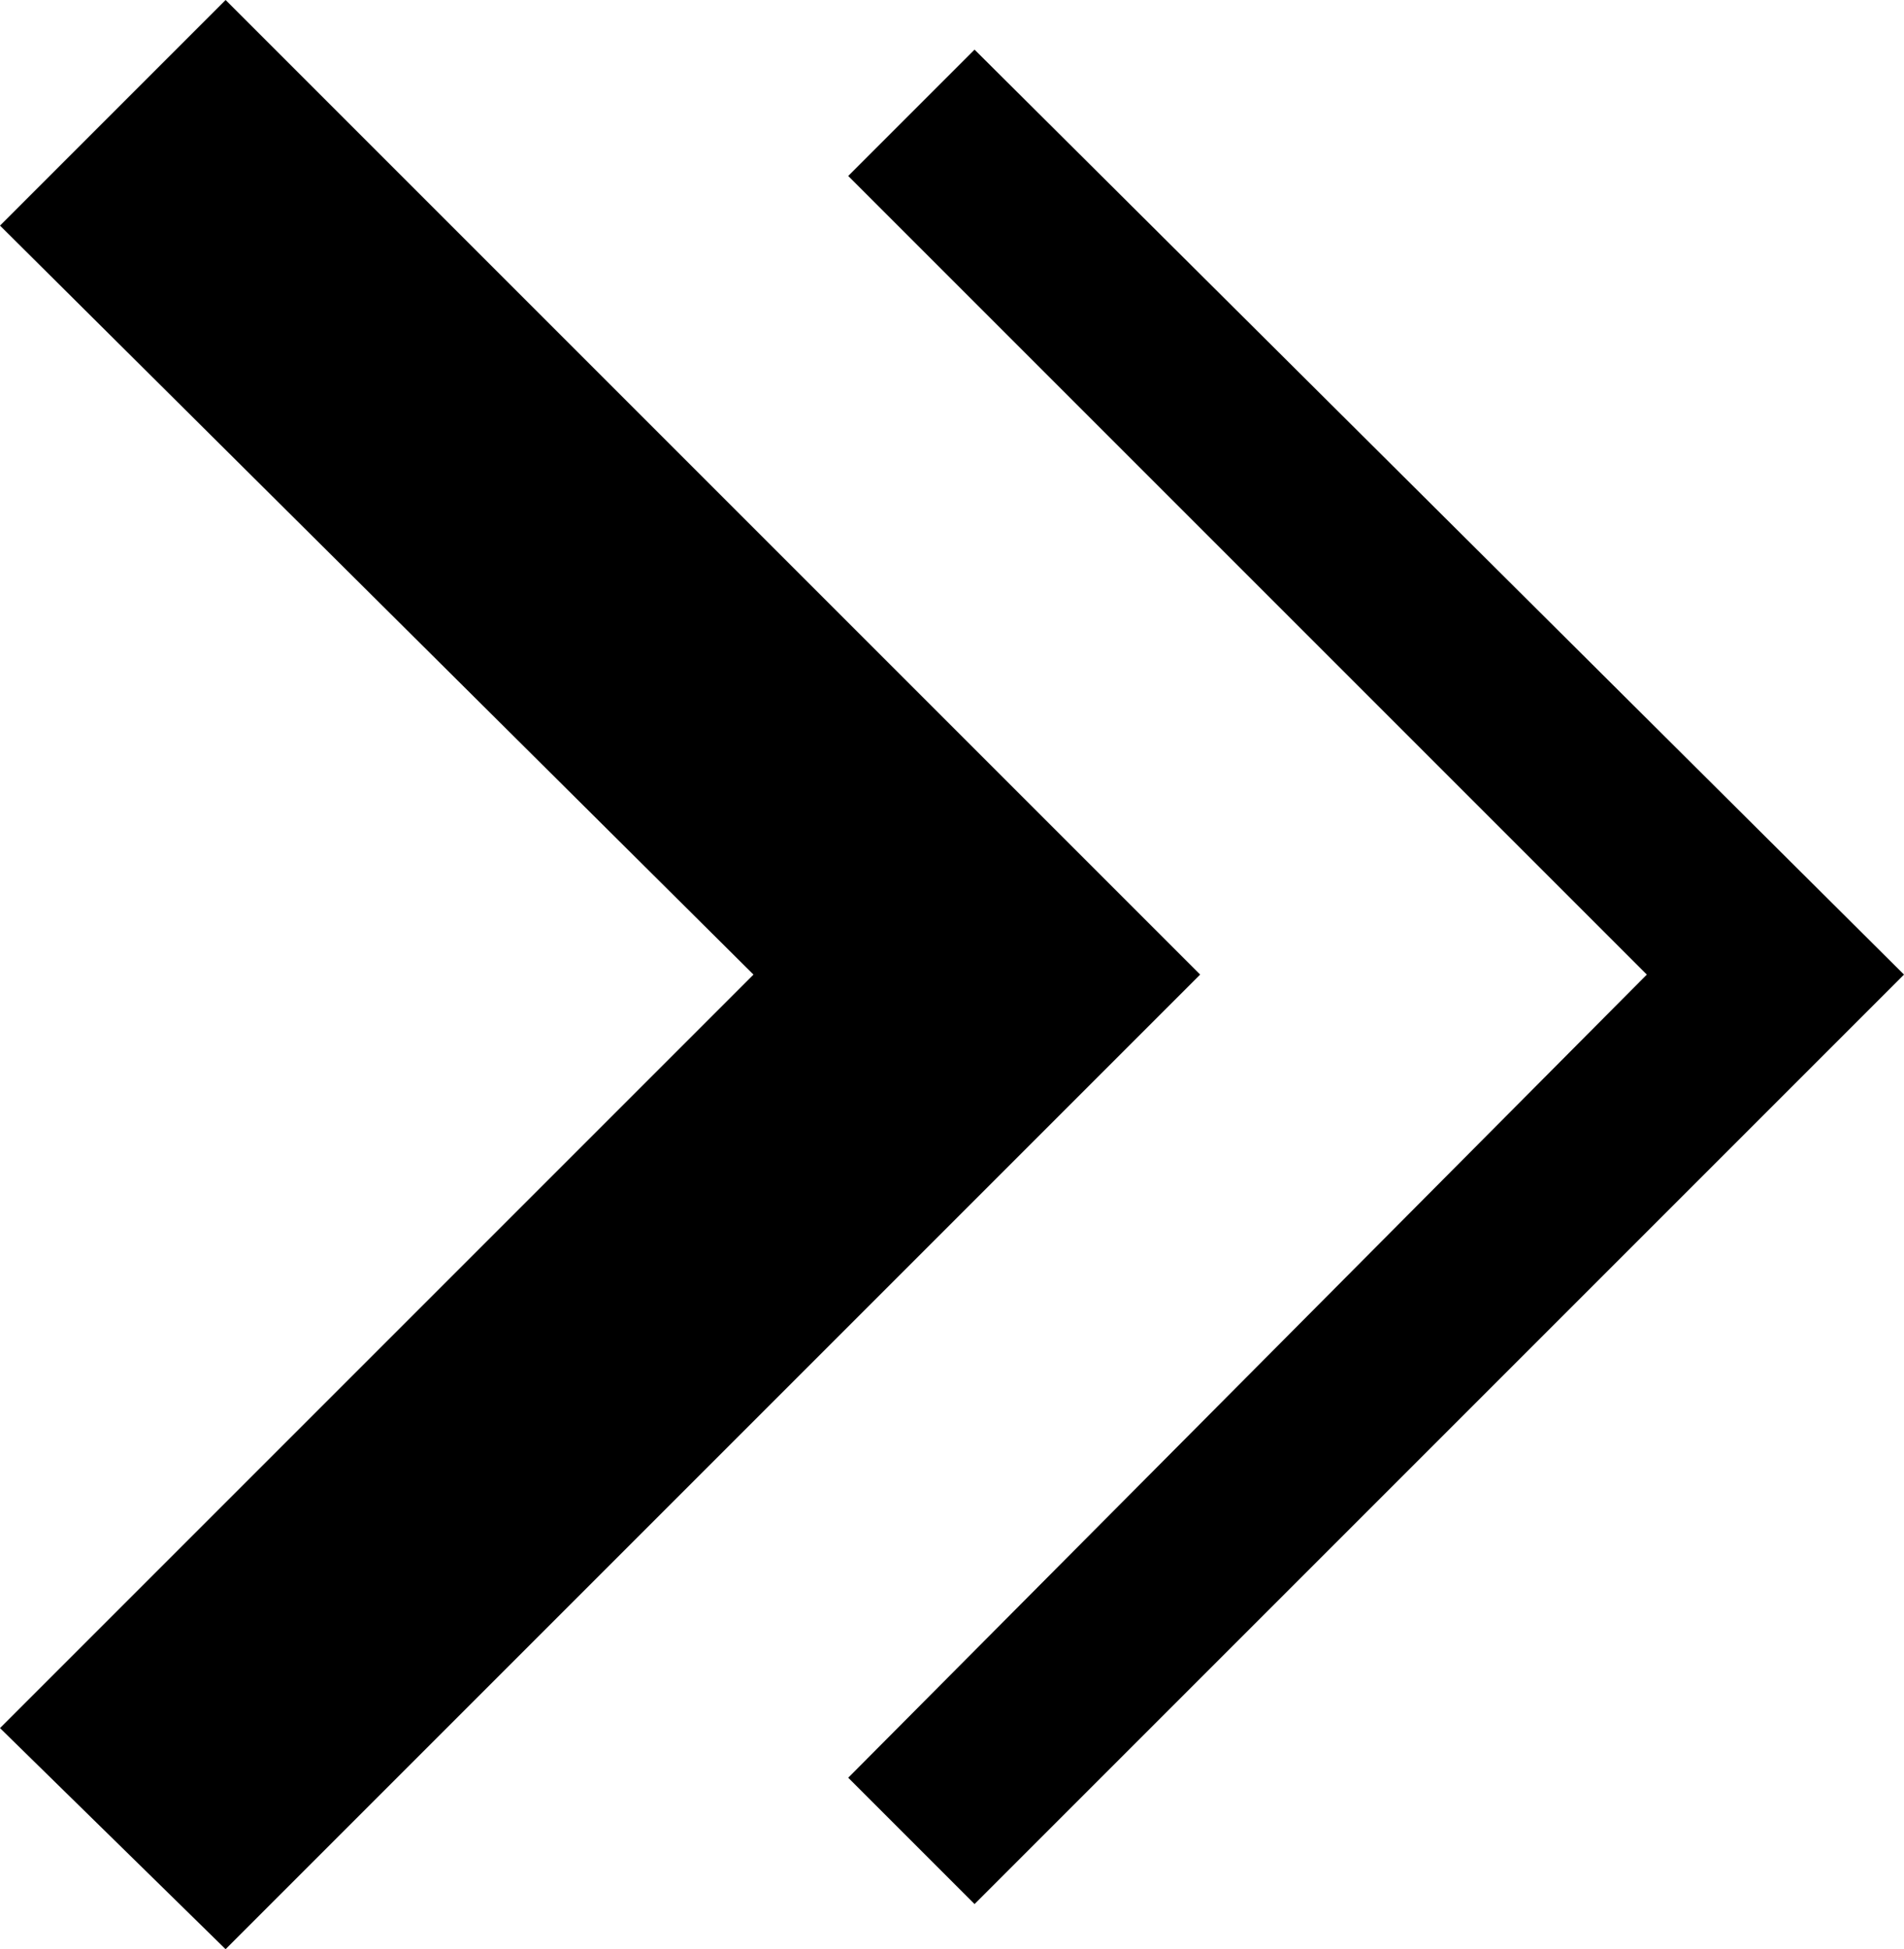 <?xml version="1.0" encoding="utf-8"?>
<!-- Generator: Adobe Illustrator 24.0.1, SVG Export Plug-In . SVG Version: 6.00 Build 0)  -->
<svg version="1.1" id="Layer_1" xmlns="http://www.w3.org/2000/svg" xmlns:xlink="http://www.w3.org/1999/xlink" x="0px" y="0px"
	 viewBox="0 0 42.2 43.2" style="enable-background:new 0 0 42.2 43.2;" xml:space="preserve">
<g>
	<polygon points="5,43.2 0,38.3 16.7,21.6 0,5 5,0 26.6,21.6 	"/>
	<polygon points="21.6,42.2 18.8,39.4 36.5,21.6 18.8,3.9 21.6,1.1 42.2,21.6 	"/>
</g>
</svg>
